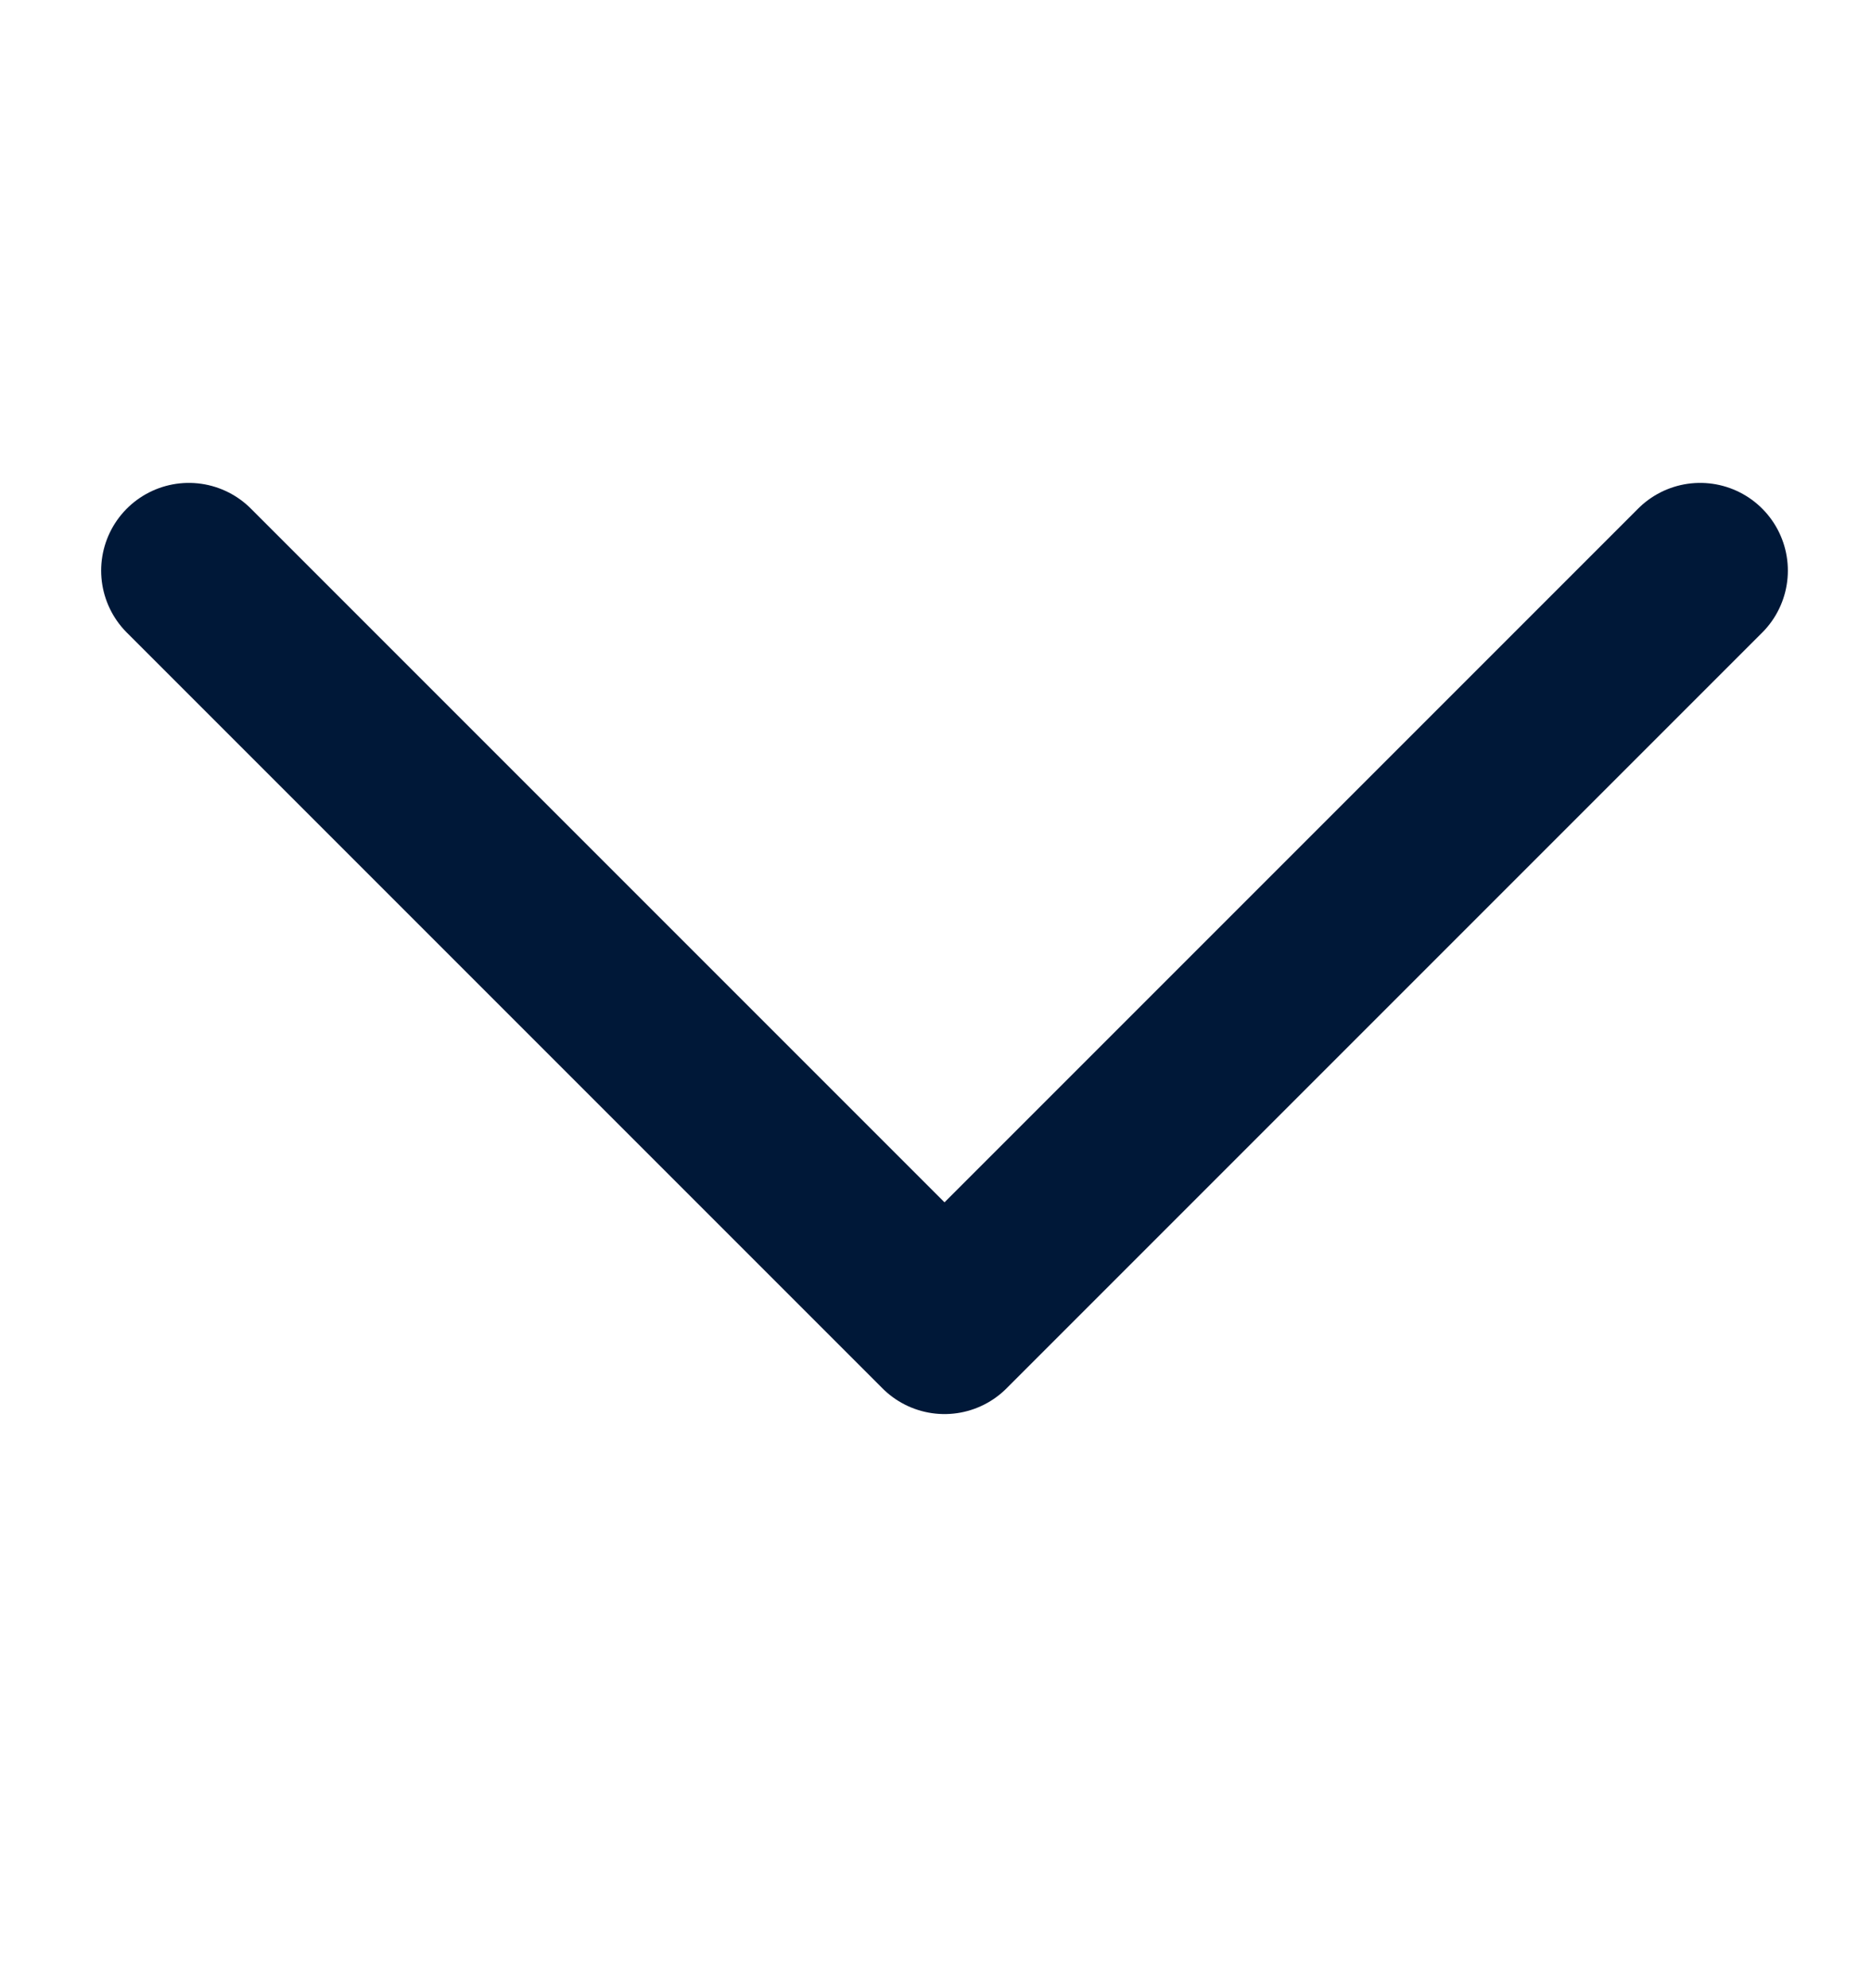 <svg width="16" height="17" viewBox="0 0 16 17" fill="none" xmlns="http://www.w3.org/2000/svg">
<path d="M14.539 4.879L8.077 11.341L1.615 4.879" stroke="#001838" stroke-width="1.5" stroke-linecap="round" stroke-linejoin="round"/>
</svg>

